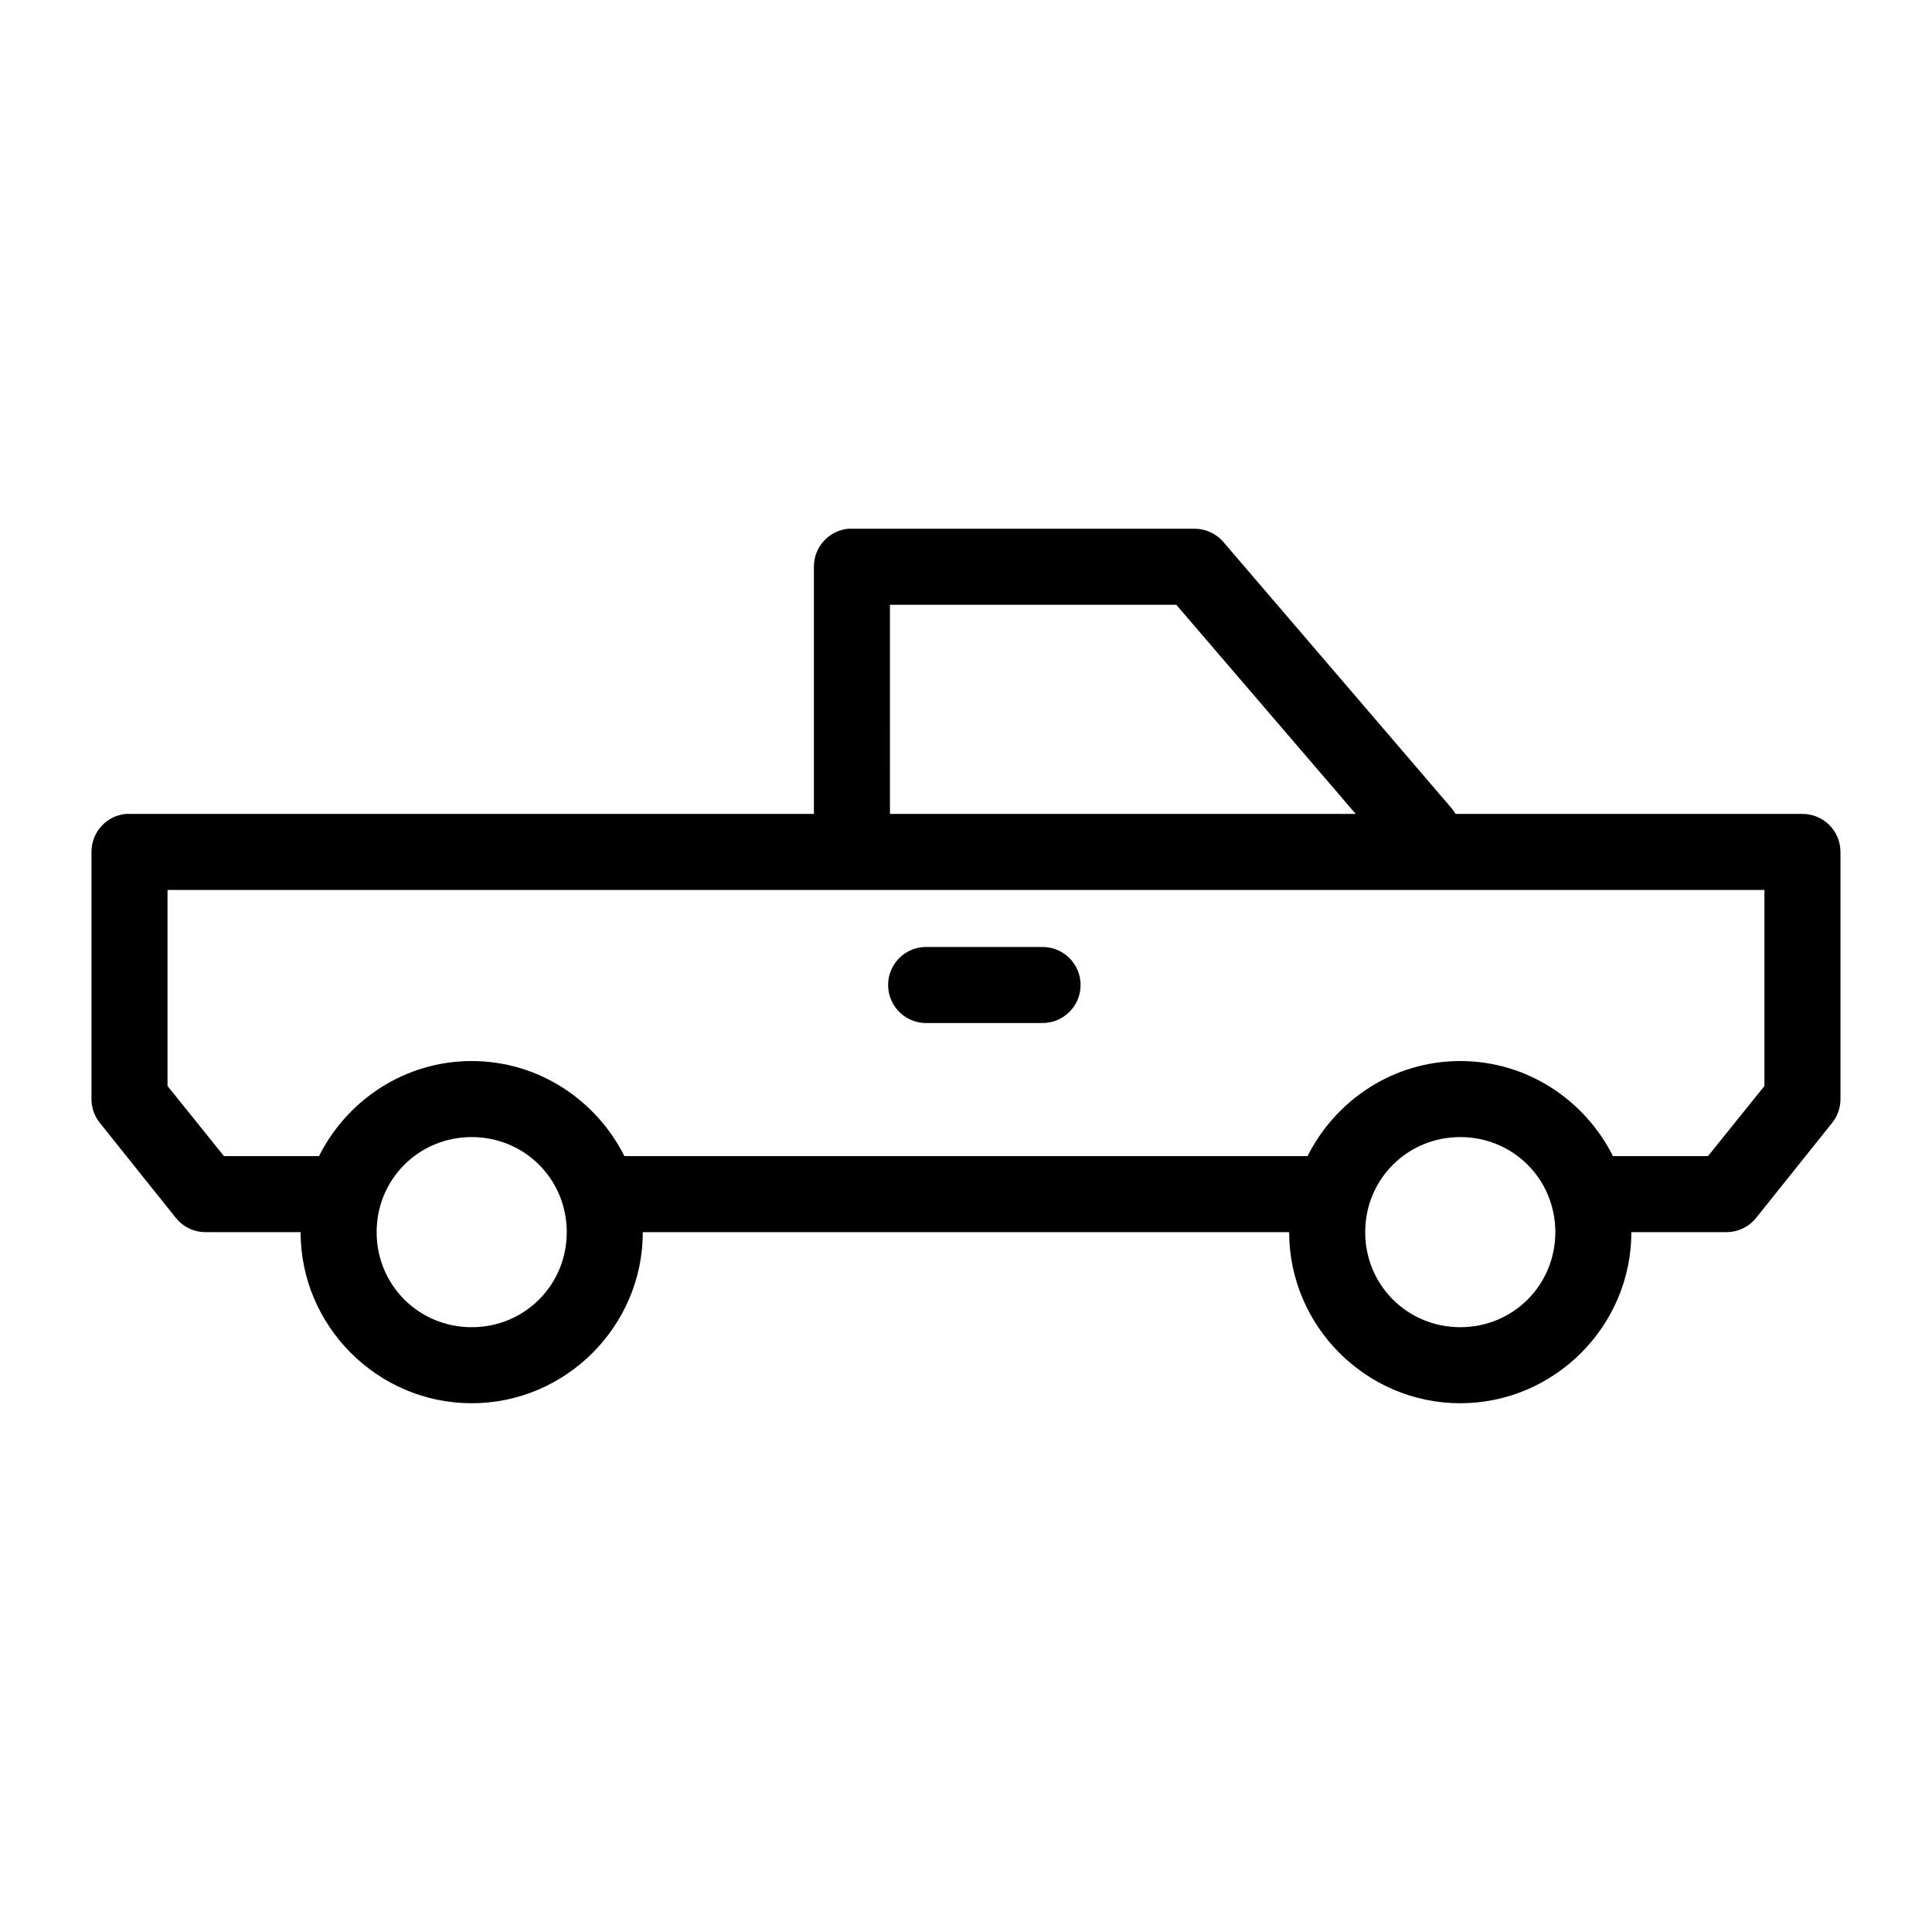 <?xml version="1.0" encoding="UTF-8"?>
<!-- The Best Svg Icon site in the world: iconSvg.co, Visit us! https://iconsvg.co -->
<svg fill="#000000" width="800px" height="800px" version="1.1" viewBox="144 144 512 512" xmlns="http://www.w3.org/2000/svg">
 <path d="m368.82 284.12c-5.191 0.492-9.152 4.863-9.129 10.078v65.496h-181.37c-0.316-0.016-0.633-0.016-0.945 0-5.195 0.488-9.156 4.859-9.133 10.074v65.496c0 2.289 0.777 4.508 2.203 6.297l20.152 25.191c1.914 2.391 4.812 3.781 7.875 3.777h25.188c0 24.922 20.422 45.344 45.344 45.344 24.922 0 45.344-20.422 45.344-45.344h171.29c0 24.922 20.422 45.344 45.344 45.344s45.344-20.422 45.344-45.344h25.191c3.062 0.004 5.957-1.387 7.871-3.777l20.152-25.191c1.43-1.789 2.207-4.008 2.203-6.297v-65.496c0-5.562-4.512-10.074-10.074-10.074h-91.945c-0.316-0.559-0.688-1.086-1.102-1.574l-60.457-70.535c-1.941-2.231-4.762-3.496-7.715-3.465h-90.688c-0.312-0.012-0.629-0.012-0.945 0zm11.023 20.152h75.887l47.547 55.422h-123.43zm-191.45 75.574h423.2v51.953l-14.957 18.578h-25.188c-7.465-14.879-22.777-25.191-40.465-25.191s-33 10.312-40.461 25.191h-181.06c-7.461-14.879-22.773-25.191-40.461-25.191s-33 10.312-40.461 25.191h-25.191l-14.957-18.578zm200.58 15.113c-2.672 0.125-5.184 1.305-6.988 3.285-1.801 1.977-2.742 4.59-2.617 7.262 0.125 2.676 1.309 5.188 3.285 6.988 1.98 1.801 4.594 2.742 7.266 2.617h30.23c2.695 0.039 5.297-1.008 7.215-2.902 1.922-1.891 3.004-4.477 3.004-7.176 0-2.695-1.082-5.281-3.004-7.176-1.918-1.891-4.519-2.938-7.215-2.898h-30.23c-0.312-0.016-0.629-0.016-0.945 0zm-119.97 50.379c14.031 0 25.191 11.16 25.191 25.191s-11.16 25.191-25.191 25.191-25.191-11.16-25.191-25.191 11.16-25.191 25.191-25.191zm261.98 0c14.031 0 25.191 11.16 25.191 25.191s-11.16 25.191-25.191 25.191-25.191-11.16-25.191-25.191 11.16-25.191 25.191-25.191z"/>
</svg>